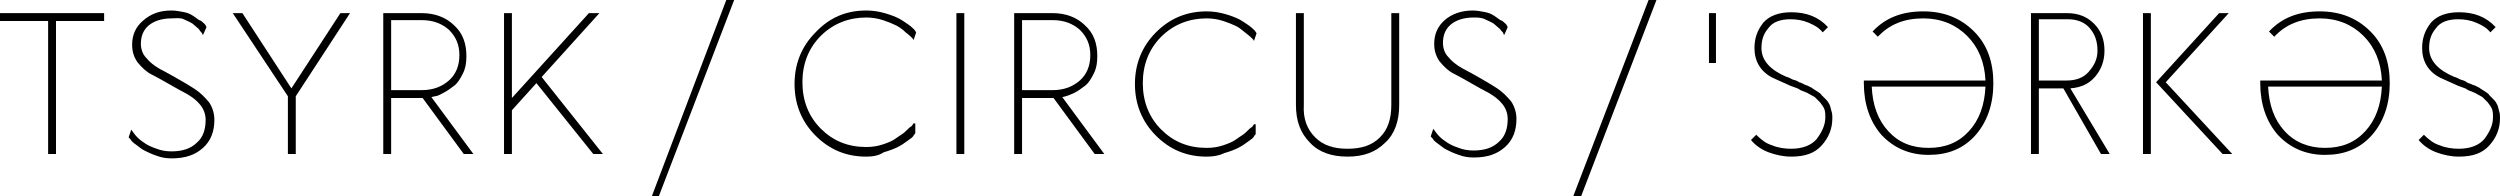 <svg xml:space="preserve" style="enable-background:new 0 0 285.7 22.4;" viewBox="0 0 285.7 22.4" y="0px" x="0px" xmlns:xlink="http://www.w3.org/1999/xlink" xmlns="http://www.w3.org/2000/svg" id="Слой_1" version="1.1">
<g>
	<g>
		<path d="M11.9,2.4H6.4v15.2H5.5V2.4H0V1.5h11.9V2.4z"></path>
		<path d="M19.6,1.2c0.5,0,1,0.1,1.5,0.2c0.5,0.1,0.8,0.3,1.1,0.5c0.3,0.2,0.5,0.4,0.8,0.5c0.2,0.2,0.4,0.3,0.5,0.5l0.1,0.2L23.2,4
			c0,0-0.1-0.1-0.1-0.2c-0.1-0.1-0.2-0.2-0.4-0.5c-0.2-0.2-0.5-0.4-0.7-0.6c-0.3-0.2-0.6-0.3-1-0.5S20,2.1,19.6,2.1
			c-1.1,0-2,0.3-2.6,0.8c-0.6,0.5-0.9,1.2-0.9,2.1c0,0.6,0.2,1.2,0.6,1.6c0.4,0.5,0.9,0.9,1.6,1.3c0.6,0.3,1.3,0.7,2,1.1
			s1.4,0.8,2,1.2c0.6,0.4,1.1,0.9,1.6,1.5c0.4,0.6,0.6,1.3,0.6,2c0,1.3-0.4,2.4-1.3,3.2c-0.9,0.8-2,1.2-3.6,1.2
			c-0.6,0-1.2-0.1-1.7-0.3c-0.6-0.2-1-0.4-1.4-0.6s-0.7-0.5-1-0.7c-0.3-0.2-0.5-0.4-0.6-0.6l-0.2-0.2l0.3-0.9c0,0.1,0.1,0.1,0.2,0.3
			c0.1,0.1,0.2,0.3,0.5,0.6c0.3,0.3,0.6,0.5,0.9,0.7c0.3,0.2,0.7,0.4,1.3,0.6c0.5,0.2,1.1,0.3,1.7,0.3c1.2,0,2.2-0.3,2.9-1
			c0.7-0.6,1-1.5,1-2.6c0-0.6-0.2-1.2-0.6-1.7s-0.9-0.9-1.6-1.3c-0.6-0.3-1.3-0.7-2-1.1c-0.7-0.4-1.4-0.8-2-1.1s-1.1-0.8-1.6-1.4
			c-0.4-0.6-0.6-1.2-0.6-2c0-1.1,0.4-2,1.2-2.7C17.2,1.6,18.2,1.2,19.6,1.2z"></path>
		<path d="M33.8,11v6.6h-0.9V11l-6.3-9.5h1.1l5.6,8.6l5.6-8.6H40L33.8,11z"></path>
		<path d="M43.8,1.5h4.4c1.5,0,2.8,0.5,3.7,1.4c1,0.9,1.4,2.1,1.4,3.5c0,0.8-0.1,1.4-0.4,2c-0.3,0.6-0.6,1.1-1,1.4
			c-0.4,0.3-0.8,0.6-1.2,0.8S50,11,49.7,11l-0.4,0.1l4.8,6.5H53l-4.7-6.4h-3.6v6.4h-0.9V1.5z M44.7,10.3h3.5c1.3,0,2.3-0.4,3.1-1.1
			s1.2-1.7,1.2-2.9c0-1.2-0.4-2.1-1.2-2.9c-0.8-0.7-1.8-1.1-3.1-1.1h-3.5V10.3z"></path>
		<path d="M67.8,17.6l-6.5-8.1l-2.8,3.1v5h-0.9V1.5h0.9v9.7l8.8-9.7h1.2l-6.6,7.3l7,8.8H67.8z"></path>
		<path d="M74.5,22.4L83,0h0.9l-8.6,22.4H74.5z"></path>
		<path d="M99,17.9c-2.3,0-4.2-0.8-5.8-2.4s-2.4-3.6-2.4-5.9s0.8-4.3,2.4-5.9C94.8,2,96.7,1.2,99,1.2c0.7,0,1.4,0.1,2.1,0.3
			s1.2,0.4,1.6,0.6c0.4,0.2,0.8,0.5,1.1,0.7c0.3,0.2,0.6,0.5,0.7,0.6l0.2,0.3l-0.3,0.9c0-0.1-0.1-0.2-0.2-0.3
			c-0.1-0.1-0.3-0.3-0.7-0.6c-0.3-0.3-0.7-0.6-1.1-0.8c-0.4-0.2-0.9-0.4-1.5-0.6c-0.6-0.2-1.3-0.3-1.9-0.3c-2,0-3.8,0.7-5.2,2.1
			c-1.4,1.4-2.1,3.2-2.1,5.3s0.7,3.9,2.1,5.3c1.4,1.4,3.1,2.1,5.2,2.1c0.7,0,1.3-0.1,1.9-0.3c0.6-0.2,1.1-0.4,1.5-0.7
			c0.4-0.3,0.8-0.5,1.1-0.8c0.3-0.3,0.5-0.5,0.7-0.6l0.2-0.3h0.2v1.1c0,0.1-0.1,0.1-0.2,0.3s-0.3,0.3-0.7,0.6
			c-0.4,0.3-0.7,0.5-1.1,0.7c-0.4,0.2-0.9,0.4-1.6,0.6C100.4,17.8,99.7,17.9,99,17.9z"></path>
		<path d="M109.3,17.6V1.5h0.9v16.1H109.3z"></path>
		<path d="M115.9,1.5h4.4c1.5,0,2.8,0.5,3.7,1.4c1,0.9,1.4,2.1,1.4,3.5c0,0.8-0.1,1.4-0.4,2c-0.3,0.6-0.6,1.1-1,1.4
			c-0.4,0.3-0.8,0.6-1.2,0.8c-0.4,0.2-0.7,0.3-1,0.4l-0.4,0.1l4.8,6.5h-1.1l-4.7-6.4h-3.6v6.4h-0.9V1.5z M116.8,10.3h3.5
			c1.3,0,2.3-0.4,3.1-1.1s1.2-1.7,1.2-2.9c0-1.2-0.4-2.1-1.2-2.9c-0.8-0.7-1.8-1.1-3.1-1.1h-3.5V10.3z"></path>
		<path d="M137.9,17.9c-2.3,0-4.2-0.8-5.8-2.4s-2.4-3.6-2.4-5.9s0.8-4.3,2.4-5.9c1.6-1.6,3.5-2.4,5.8-2.4c0.7,0,1.4,0.1,2.1,0.3
			s1.2,0.4,1.6,0.6c0.4,0.2,0.8,0.5,1.1,0.7c0.3,0.2,0.6,0.5,0.7,0.6l0.2,0.3l-0.3,0.9c0-0.1-0.1-0.2-0.2-0.3
			c-0.1-0.1-0.3-0.3-0.7-0.6s-0.7-0.6-1.1-0.8c-0.4-0.2-0.9-0.4-1.5-0.6c-0.6-0.2-1.3-0.3-1.9-0.3c-2,0-3.8,0.7-5.2,2.1
			c-1.4,1.4-2.1,3.2-2.1,5.3s0.7,3.9,2.1,5.3c1.4,1.4,3.1,2.1,5.2,2.1c0.7,0,1.3-0.1,1.9-0.3c0.6-0.2,1.1-0.4,1.5-0.7
			c0.4-0.3,0.8-0.5,1.1-0.8c0.3-0.3,0.5-0.5,0.7-0.6l0.2-0.3h0.2v1.1c0,0.1-0.1,0.1-0.2,0.3s-0.3,0.3-0.7,0.6
			c-0.4,0.3-0.7,0.5-1.1,0.7c-0.4,0.2-0.9,0.4-1.6,0.6C139.3,17.8,138.6,17.9,137.9,17.9z"></path>
		<path d="M150.3,15.7c0.9,0.9,2.1,1.3,3.7,1.3s2.8-0.4,3.7-1.3c0.9-0.9,1.3-2.1,1.3-3.7V1.5h0.9V12c0,1.8-0.5,3.3-1.6,4.3
			c-1.1,1.1-2.5,1.6-4.3,1.6c-1.8,0-3.3-0.5-4.3-1.6c-1.1-1.1-1.6-2.5-1.6-4.3V1.5h0.9V12C148.9,13.6,149.4,14.8,150.3,15.7z"></path>
		<path d="M168.3,1.2c0.5,0,1,0.1,1.5,0.2c0.5,0.1,0.8,0.3,1.1,0.5c0.3,0.2,0.5,0.4,0.8,0.5c0.2,0.2,0.4,0.3,0.5,0.5l0.1,0.2
			L171.9,4c0,0-0.1-0.1-0.1-0.2s-0.2-0.2-0.4-0.5c-0.2-0.2-0.5-0.4-0.7-0.6c-0.3-0.2-0.6-0.3-1-0.5s-0.9-0.2-1.3-0.2
			c-1.1,0-2,0.3-2.6,0.8c-0.6,0.5-0.9,1.2-0.9,2.1c0,0.6,0.2,1.2,0.6,1.6c0.4,0.5,0.9,0.9,1.6,1.3c0.6,0.3,1.3,0.7,2,1.1
			s1.4,0.8,2,1.2c0.6,0.4,1.1,0.9,1.6,1.5c0.4,0.6,0.6,1.3,0.6,2c0,1.3-0.4,2.4-1.3,3.2c-0.9,0.8-2,1.2-3.6,1.2
			c-0.6,0-1.2-0.1-1.7-0.3c-0.6-0.2-1-0.4-1.4-0.6s-0.7-0.5-1-0.7c-0.3-0.2-0.5-0.4-0.6-0.6l-0.2-0.2l0.3-0.9c0,0.1,0.1,0.1,0.2,0.3
			c0.1,0.1,0.2,0.3,0.5,0.6c0.3,0.3,0.6,0.5,0.9,0.7c0.3,0.2,0.7,0.4,1.3,0.6c0.5,0.2,1.1,0.3,1.7,0.3c1.2,0,2.2-0.3,2.9-1
			c0.7-0.6,1-1.5,1-2.6c0-0.6-0.2-1.2-0.6-1.7s-0.9-0.9-1.6-1.3c-0.6-0.3-1.3-0.7-2-1.1s-1.4-0.8-2-1.1s-1.1-0.8-1.6-1.4
			c-0.4-0.6-0.6-1.2-0.6-2c0-1.1,0.4-2,1.2-2.7C165.9,1.6,167,1.2,168.3,1.2z"></path>
		<path d="M179.8,22.4L188.4,0h0.9l-8.6,22.4H179.8z"></path>
	</g>
	<g>
		<path d="M196.1,7.2h-0.8V1.5h0.8V7.2z"></path>
		<path d="M208.9,3.1l-0.6,0.6c-0.4-0.5-0.9-0.8-1.6-1.1c-0.7-0.3-1.4-0.4-2.1-0.4c-1.1,0-2,0.3-2.5,1c-0.6,0.7-0.8,1.4-0.8,2.3
			c0,1.4,1,2.5,2.9,3.3c0.1,0,0.3,0.1,0.7,0.3c0.4,0.1,0.6,0.2,0.7,0.3c0.1,0,0.3,0.1,0.7,0.3c0.4,0.1,0.6,0.3,0.7,0.3
			c0.1,0.1,0.3,0.2,0.6,0.4c0.3,0.2,0.5,0.3,0.6,0.5c0.1,0.1,0.3,0.3,0.5,0.5s0.3,0.4,0.4,0.6c0.1,0.2,0.1,0.4,0.2,0.7
			c0.1,0.3,0.1,0.5,0.1,0.8c0,1.2-0.4,2.2-1.2,3.1c-0.8,0.9-1.9,1.3-3.5,1.3c-0.9,0-1.8-0.2-2.6-0.5c-0.8-0.3-1.5-0.8-2-1.4l0.6-0.6
			c0.5,0.5,1.1,1,1.8,1.2c0.7,0.3,1.5,0.4,2.2,0.4c1.3,0,2.3-0.4,2.9-1.1c0.6-0.8,1-1.6,1-2.5c0-0.3,0-0.6-0.1-0.9s-0.3-0.5-0.5-0.8
			c-0.2-0.2-0.4-0.4-0.6-0.6c-0.2-0.1-0.5-0.3-0.9-0.5c-0.5-0.2-0.8-0.3-0.9-0.4s-0.5-0.2-1-0.4c-0.7-0.3-1.3-0.6-2-0.9
			c-1.4-0.7-2.1-1.9-2.1-3.4c0-1.1,0.3-2,1-2.9c0.7-0.8,1.8-1.2,3.2-1.2C206.4,1.4,207.8,1.9,208.9,3.1z"></path>
		<path d="M220.4,17.7c-2.2,0-4-0.8-5.4-2.3c-1.3-1.5-2-3.5-2-5.9V9.2h13.9c-0.1-2.1-0.8-3.8-2.1-5.1c-1.3-1.3-3-2-5-2
			c-2.2,0-3.9,0.7-5.2,2.1l-0.6-0.6c1.5-1.6,3.4-2.3,5.8-2.3c2.4,0,4.3,0.8,5.8,2.3c1.5,1.5,2.2,3.5,2.2,5.9c0,2.4-0.7,4.4-2,5.9
			C224.4,17,222.6,17.7,220.4,17.7z M220.4,16.9c1.9,0,3.4-0.6,4.6-1.9c1.2-1.3,1.8-3,1.9-5.1h-13c0.1,2.1,0.7,3.8,1.9,5.1
			C217,16.3,218.5,16.9,220.4,16.9z"></path>
		<path d="M241.1,17.6h-1l-4.3-7.5H233v7.5h-0.9V1.5h4.1c1.3,0,2.3,0.4,3.1,1.2c0.8,0.8,1.2,1.8,1.2,3.1c0,1.2-0.4,2.2-1.1,3
			c-0.7,0.8-1.6,1.2-2.8,1.3L241.1,17.6z M239.7,5.8c0-1.1-0.3-1.9-0.9-2.6s-1.5-1-2.5-1H233v7h3.2c1,0,1.9-0.3,2.5-1
			S239.7,6.8,239.7,5.8z"></path>
		<path d="M245.8,17.6h-0.9V1.5h0.9V17.6z M255.1,17.6H254l-7.6-8.2l7.2-7.9h1.1l-7.2,7.9L255.1,17.6z"></path>
		<path d="M265.7,17.7c-2.2,0-4-0.8-5.4-2.3c-1.3-1.5-2-3.5-2-5.9V9.2h13.9c-0.1-2.1-0.8-3.8-2.1-5.1c-1.3-1.3-3-2-5-2
			c-2.2,0-3.9,0.7-5.2,2.1l-0.6-0.6c1.5-1.6,3.4-2.3,5.8-2.3c2.4,0,4.3,0.8,5.8,2.3c1.5,1.5,2.2,3.5,2.2,5.9c0,2.4-0.7,4.4-2,5.9
			C269.7,17,267.9,17.7,265.7,17.7z M265.7,16.9c1.9,0,3.4-0.6,4.6-1.9c1.2-1.3,1.8-3,1.9-5.1h-13c0.1,2.1,0.7,3.8,1.9,5.1
			C262.3,16.3,263.9,16.9,265.7,16.9z"></path>
		<path d="M285.2,3.1l-0.6,0.6c-0.4-0.5-0.9-0.8-1.6-1.1c-0.7-0.3-1.4-0.4-2.1-0.4c-1.1,0-2,0.3-2.5,1c-0.6,0.7-0.8,1.4-0.8,2.3
			c0,1.4,1,2.5,2.9,3.3c0.1,0,0.3,0.1,0.7,0.3c0.4,0.1,0.6,0.2,0.7,0.3s0.3,0.1,0.7,0.3c0.4,0.1,0.6,0.3,0.7,0.3
			c0.1,0.1,0.3,0.2,0.6,0.4c0.3,0.2,0.5,0.3,0.6,0.5c0.1,0.1,0.3,0.3,0.5,0.5s0.3,0.4,0.4,0.6c0.1,0.2,0.1,0.4,0.2,0.7
			c0.1,0.3,0.1,0.5,0.1,0.8c0,1.2-0.4,2.2-1.2,3.1c-0.8,0.9-1.9,1.3-3.5,1.3c-0.9,0-1.8-0.2-2.6-0.5c-0.8-0.3-1.5-0.8-2-1.4l0.6-0.6
			c0.5,0.5,1.1,1,1.8,1.2c0.7,0.3,1.5,0.4,2.2,0.4c1.3,0,2.3-0.4,2.9-1.1c0.6-0.8,1-1.6,1-2.5c0-0.3,0-0.6-0.1-0.9
			c-0.1-0.3-0.3-0.5-0.5-0.8c-0.2-0.2-0.4-0.4-0.6-0.6c-0.2-0.1-0.5-0.3-0.9-0.5c-0.5-0.2-0.8-0.3-0.9-0.4c-0.1-0.1-0.5-0.2-1-0.4
			c-0.7-0.3-1.3-0.6-2-0.9c-1.4-0.7-2.1-1.9-2.1-3.4c0-1.1,0.3-2,1-2.9c0.7-0.8,1.8-1.2,3.2-1.2C282.7,1.4,284.1,1.9,285.2,3.1z"></path>
	</g>
</g>
</svg>
